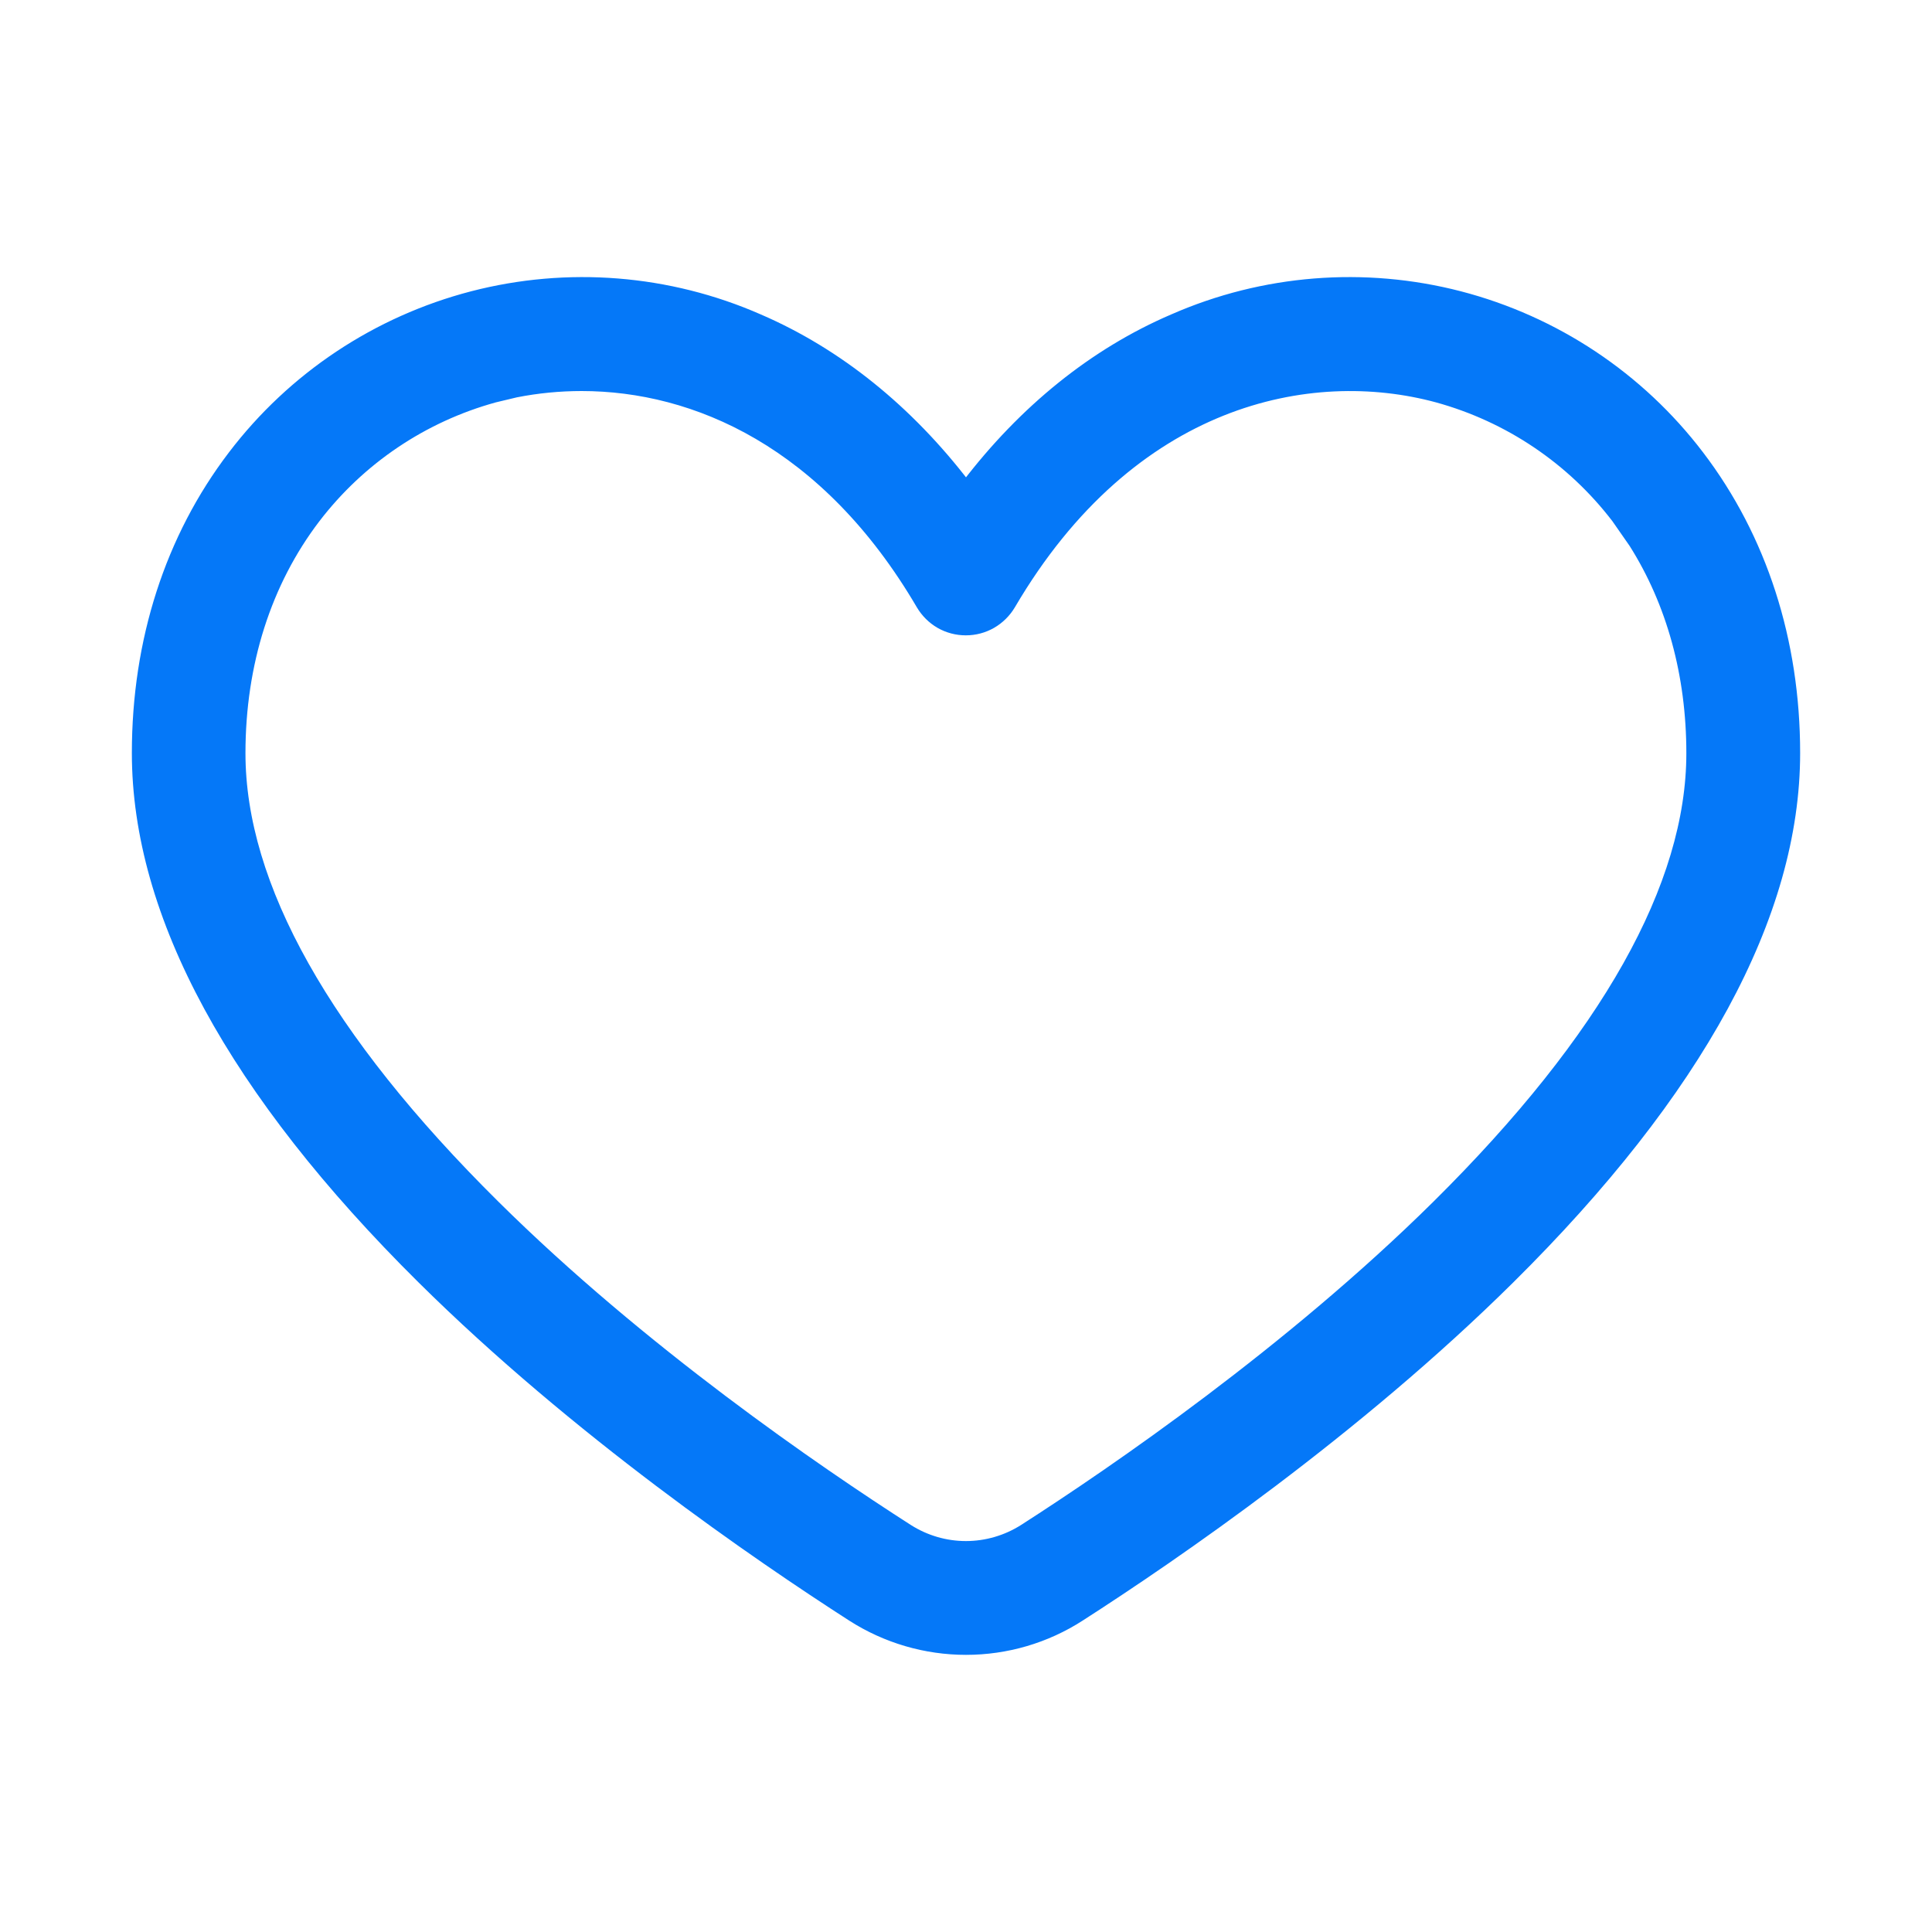 <svg xmlns="http://www.w3.org/2000/svg" width="20" height="20" viewBox="0 0 20 20" fill="none"><path d="M12.144 3.301C13.078 2.891 14.124 2.808 15.111 3.064C16.099 3.321 16.972 3.901 17.59 4.713C18.241 5.567 18.585 6.633 18.585 7.795C18.585 9.473 17.585 11.303 15.632 13.238C14.04 14.815 12.159 16.106 11.181 16.734C10.829 16.961 10.419 17.081 10 17.081C9.582 17.081 9.172 16.961 8.819 16.735C7.842 16.107 5.96 14.817 4.368 13.24C2.415 11.305 1.415 9.473 1.415 7.795C1.415 6.633 1.758 5.567 2.41 4.713C3.028 3.901 3.901 3.321 4.889 3.064C5.876 2.808 6.922 2.891 7.856 3.301C8.675 3.654 9.404 4.244 10 5.023C10.596 4.242 11.325 3.652 12.144 3.301ZM6.021 3.998C5.793 3.998 5.565 4.02 5.342 4.064L5.12 4.117C4.382 4.32 3.731 4.758 3.266 5.366C2.76 6.029 2.491 6.869 2.491 7.797C2.491 9.164 3.37 10.738 5.125 12.476C6.645 13.982 8.457 15.223 9.401 15.828C9.58 15.942 9.787 16.003 9.999 16.003C10.211 16.003 10.419 15.942 10.598 15.828C11.542 15.222 13.352 13.98 14.873 12.476C16.628 10.738 17.507 9.164 17.507 7.797C17.507 6.985 17.302 6.241 16.911 5.623L16.732 5.366C16.267 4.758 15.616 4.32 14.878 4.117C13.565 3.761 11.713 4.13 10.463 6.261C10.415 6.342 10.347 6.409 10.266 6.456C10.184 6.503 10.092 6.527 9.998 6.527C9.904 6.527 9.812 6.503 9.73 6.456C9.649 6.409 9.582 6.342 9.534 6.261C8.551 4.583 7.194 3.998 6.021 3.998Z" fill="#0578F8" stroke="#0578F8" stroke-width="0.1"></path></svg>